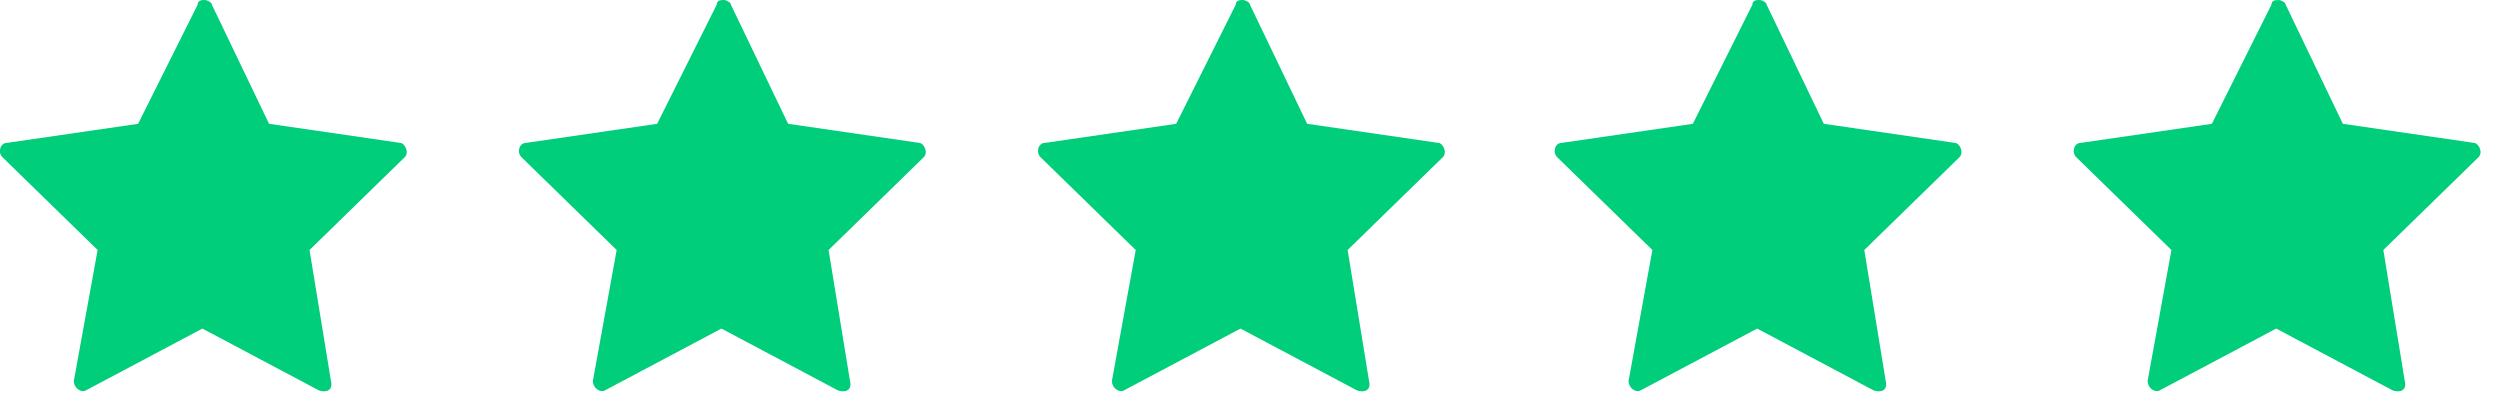 <?xml version="1.0" encoding="UTF-8"?>
<svg id="Layer_1" data-name="Layer 1" xmlns="http://www.w3.org/2000/svg" version="1.1" viewBox="0 0 105 17">
  <defs>
    <style>
      .cls-1 {
        fill: #01ce7b;
        stroke-width: 0px;
      }
    </style>
  </defs>
  <path class="cls-1" d="M8.6,0c-.1,0-.3,0-.3.2l-2.5,5L.3,6c-.3,0-.4.4-.2.6l4,3.9-1,5.5c0,.3.3.5.5.4l4.9-2.6,4.9,2.6c.3.1.6,0,.5-.4l-.9-5.5,4-3.9c.2-.2,0-.6-.2-.6l-5.5-.8L8.9.2c0-.1-.2-.2-.3-.2Z"/>
  <path class="cls-1" d="M52.2,0c-.1,0-.3,0-.3.2l-2.5,5-5.5.8c-.3,0-.4.4-.2.6l4,3.9-1,5.5c0,.3.3.5.5.4l4.9-2.6,4.9,2.6c.3.1.6,0,.5-.4l-.9-5.5,4-3.9c.2-.2,0-.6-.2-.6l-5.5-.8L52.5.2c0-.1-.2-.2-.3-.2Z"/>
  <path class="cls-1" d="M30.4,0c-.1,0-.3,0-.3.2l-2.5,5-5.5.8c-.3,0-.4.4-.2.6l4,3.9-1,5.5c0,.3.3.5.5.4l4.9-2.6,4.9,2.6c.3.1.6,0,.5-.4l-.9-5.5,4-3.9c.2-.2,0-.6-.2-.6l-5.5-.8L30.7.2c0-.1-.2-.2-.3-.2Z"/>
  <path class="cls-1" d="M73.9,0c-.1,0-.3,0-.3.2l-2.5,5-5.5.8c-.3,0-.4.4-.2.6l4,3.9-1,5.5c0,.3.3.5.5.4l4.9-2.6,4.9,2.6c.3.1.6,0,.5-.4l-.9-5.5,4-3.9c.2-.2,0-.6-.2-.6l-5.5-.8-2.4-5c0-.1-.2-.2-.3-.2Z"/>
  <path class="cls-1" d="M95.7,0c-.1,0-.3,0-.3.2l-2.5,5-5.5.8c-.3,0-.4.4-.2.6l4,3.9-1,5.5c0,.3.3.5.5.4l4.9-2.6,4.9,2.6c.3.1.6,0,.5-.4l-.9-5.5,4-3.9c.2-.2,0-.6-.2-.6l-5.5-.8-2.4-5c0-.1-.2-.2-.3-.2Z"/>
</svg>